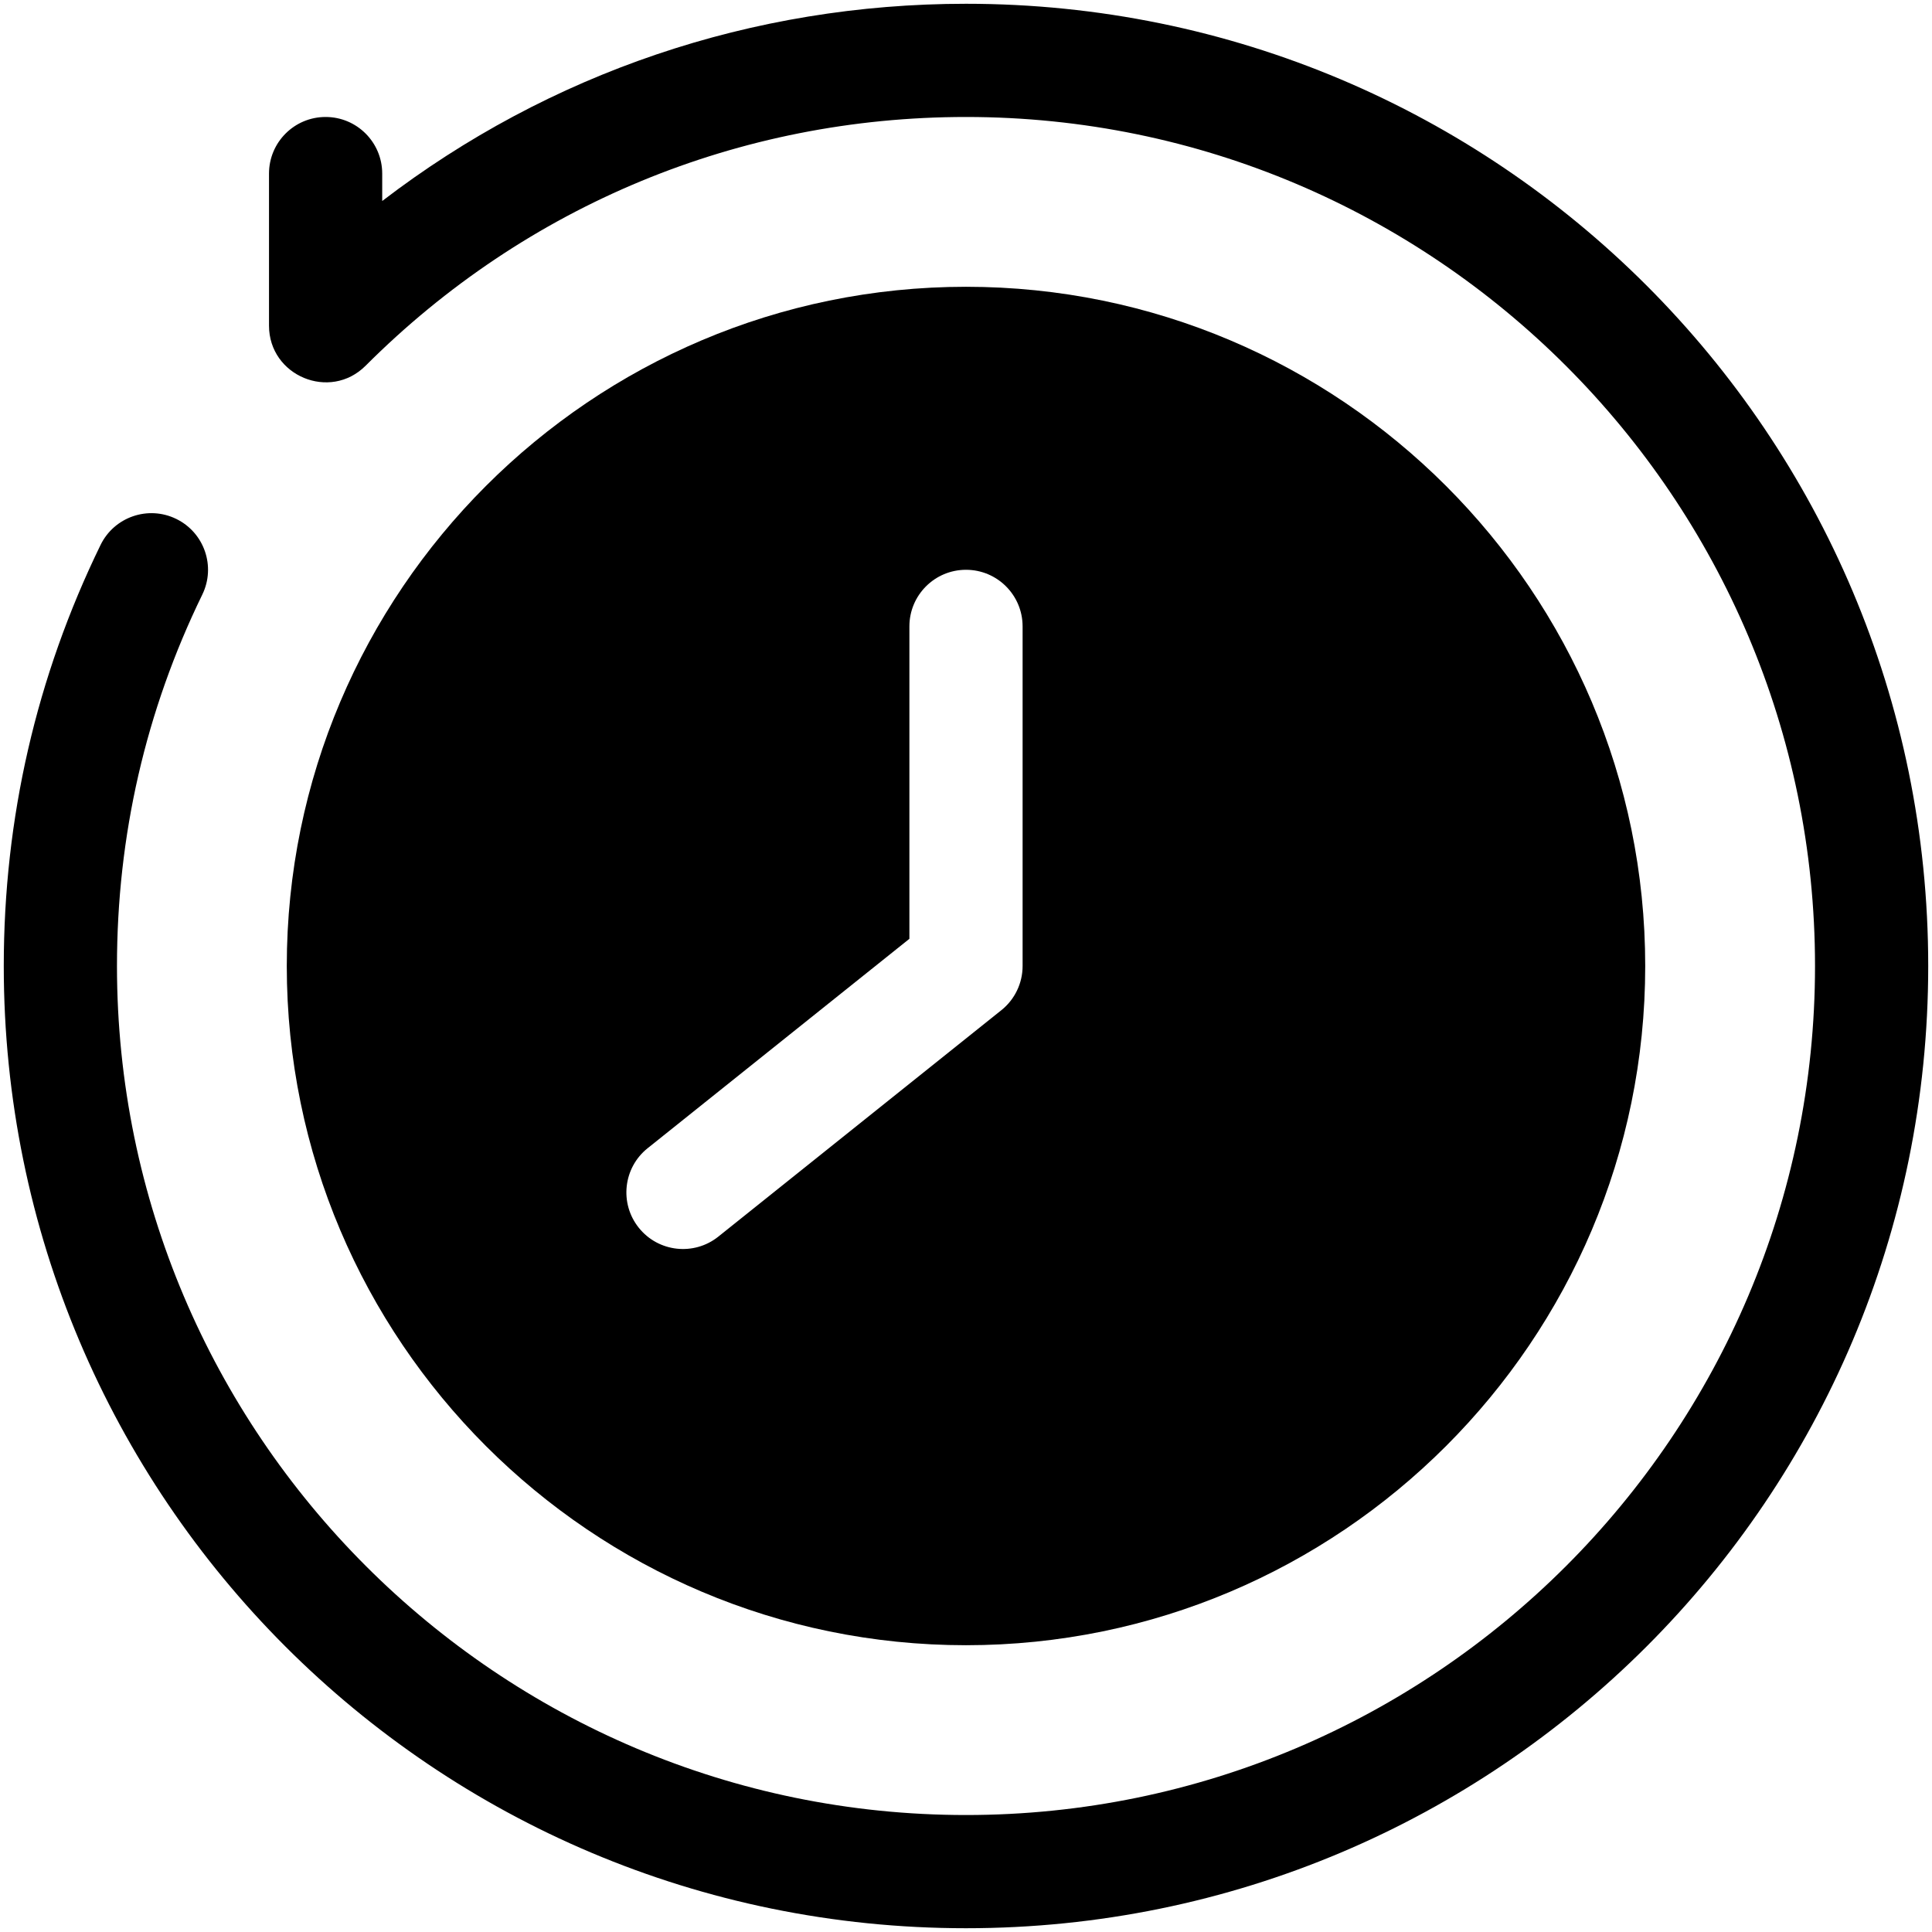 <svg enable-background="new 0 0 512 512" height="512" viewBox="0 0 512 512" width="512" xmlns="http://www.w3.org/2000/svg"><g id="_x32_2_x2C__memories_x2C__time_x2C__emotion_x2C__memory_x2C__efficiency_x2C__clock"><g><path d="m256 1c-56.658 0-110.485 18.371-154.71 52.269v-7.269c0-8.284-6.716-15-15-15s-15 6.716-15 15c0 .103.001 40.427.001 40.325.013 13.275 16.158 20.045 25.608 10.589 42.497-42.505 98.999-65.914 159.101-65.914 124.065 0 225 100.935 225 225s-100.935 225-225 225-225-100.935-225-225c0-34.525 7.608-67.642 22.613-98.428 3.63-7.447.535-16.427-6.911-20.056-7.447-3.634-16.427-.536-20.056 6.911-17.017 34.917-25.646 72.455-25.646 111.573 0 140.932 114.049 255 255 255 140.932 0 255-114.049 255-255 0-140.932-114.049-255-255-255z"/><path d="m256 436c99.252 0 180-80.748 180-180s-80.748-180-180-180-180 80.748-180 180 80.748 180 180 180zm-84.37-131.713 69.37-55.496v-82.791c0-8.284 6.716-15 15-15s15 6.716 15 15v90c0 4.557-2.071 8.866-5.63 11.713l-75 60c-6.449 5.162-15.893 4.146-21.083-2.343-5.175-6.469-4.126-15.908 2.343-21.083z"/></g></g></svg>